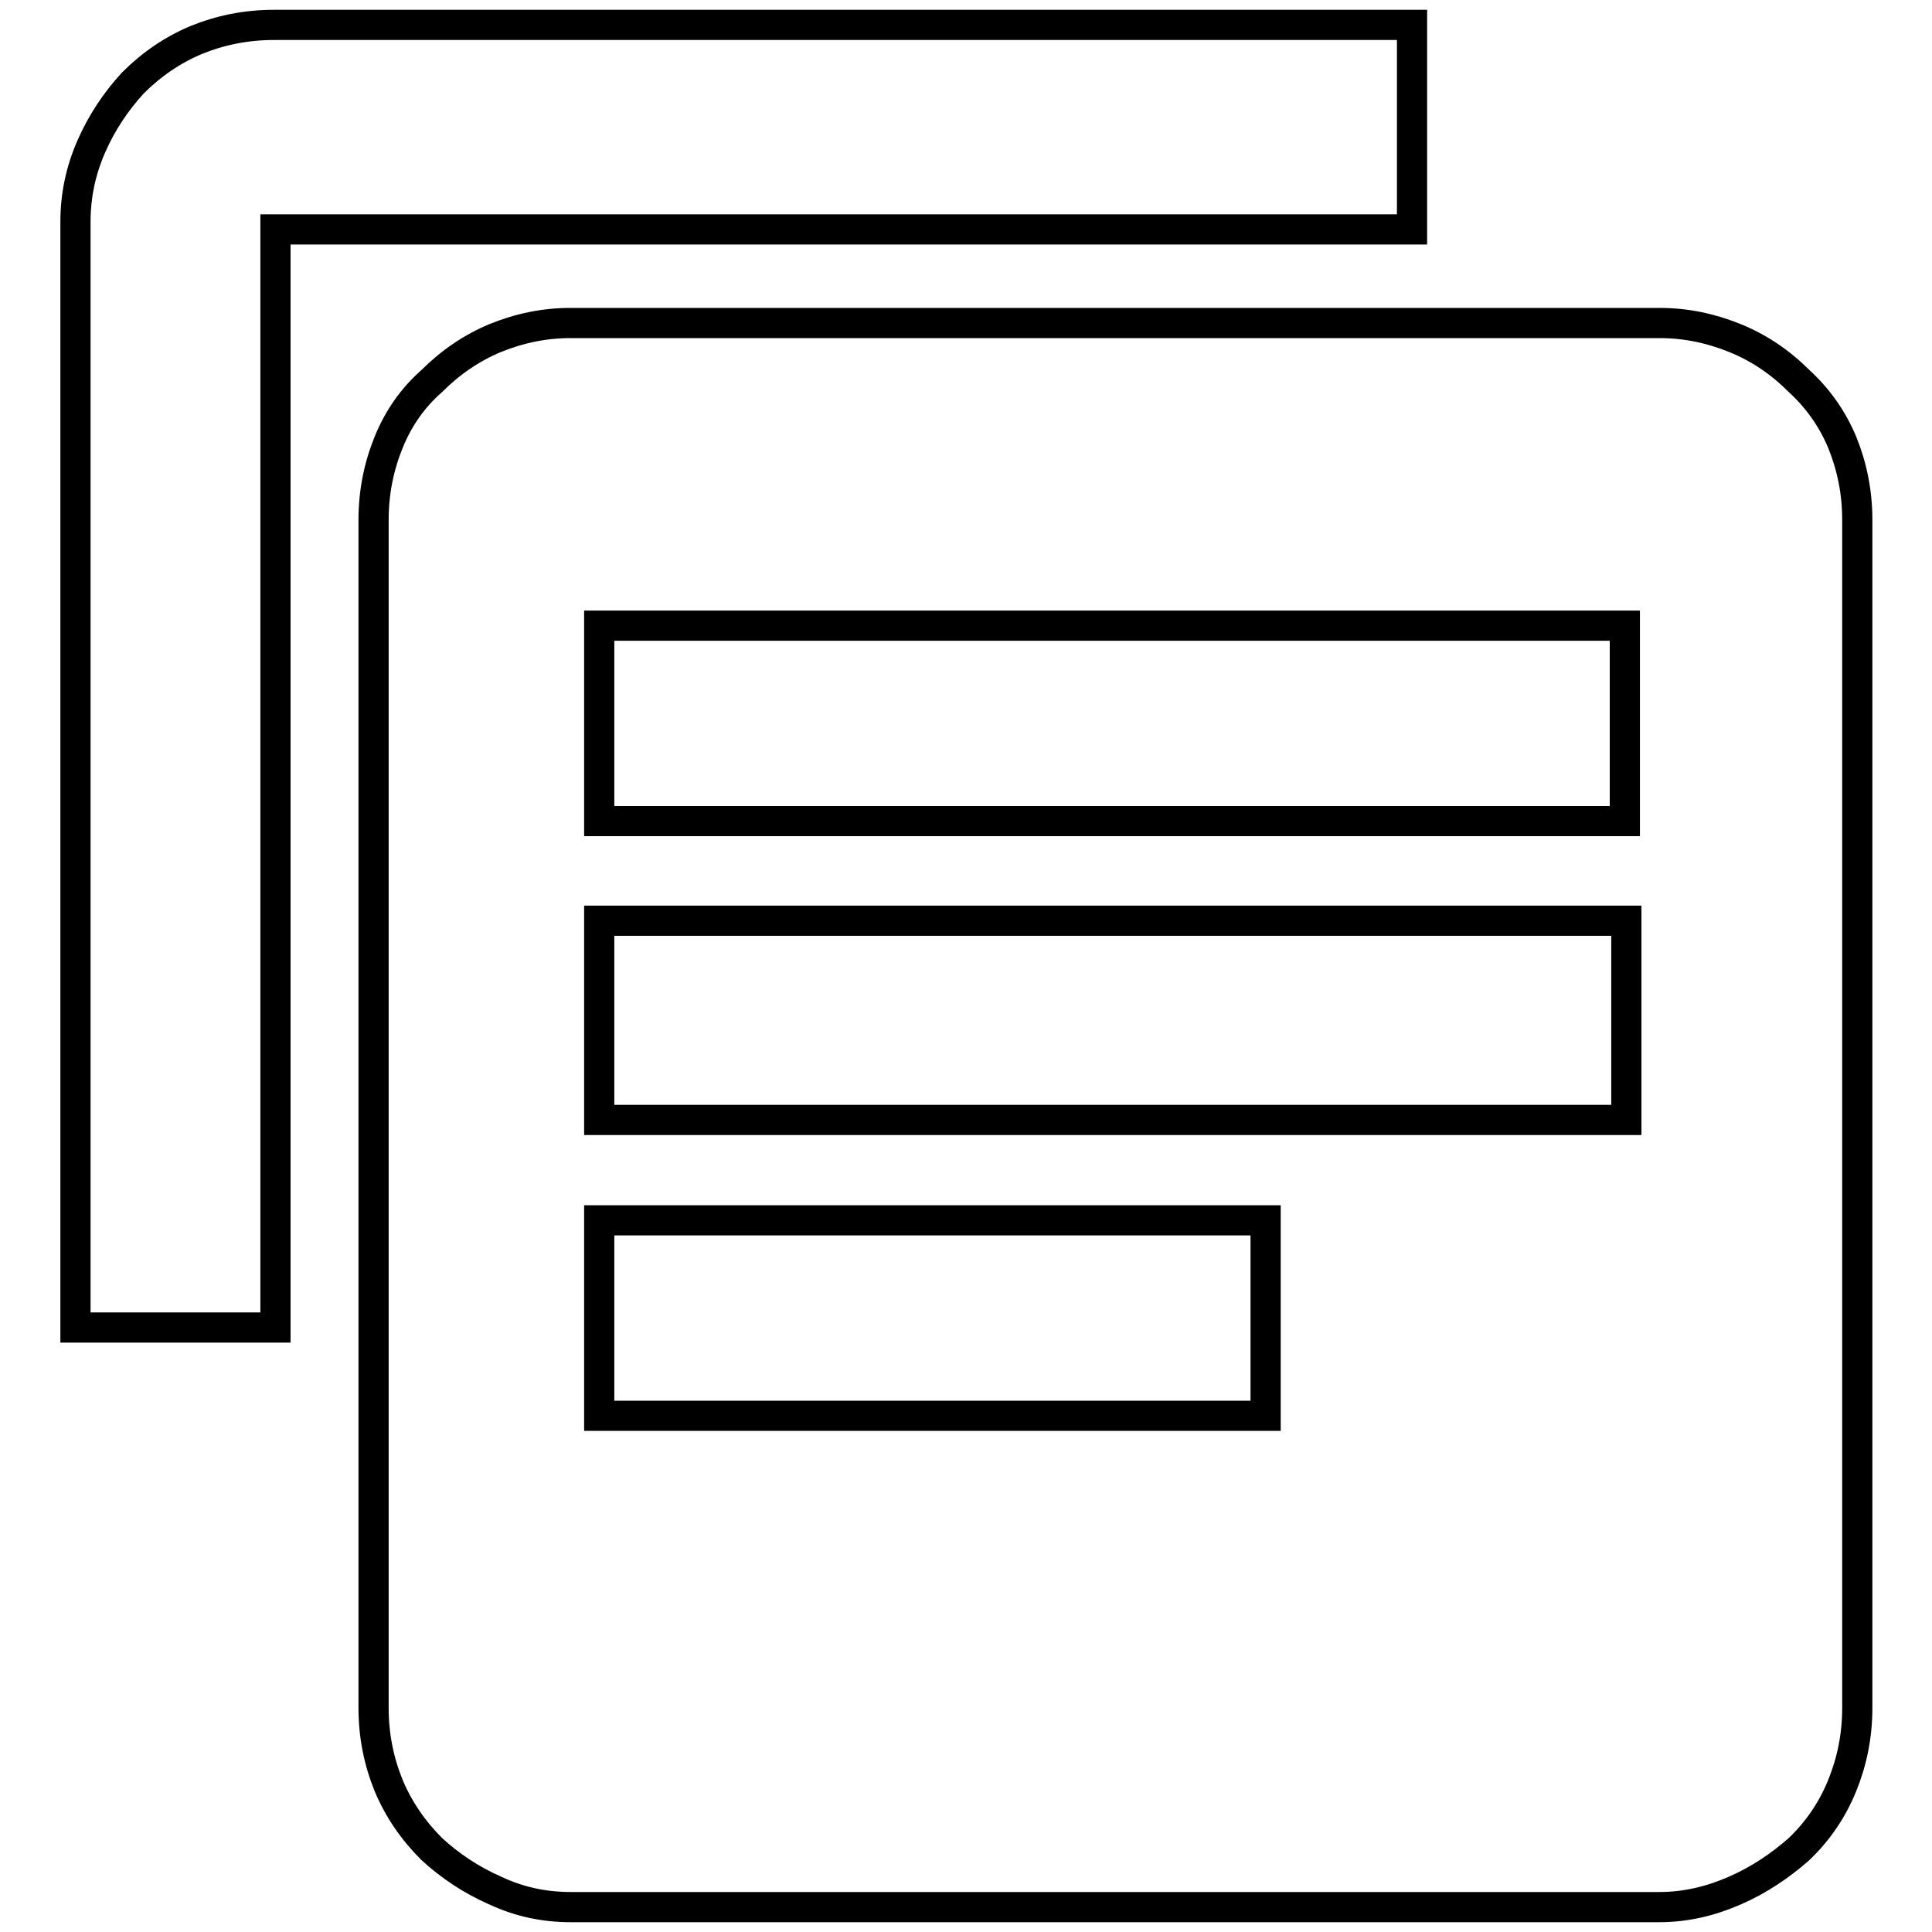 <?xml version="1.0" encoding="utf-8"?>
<!-- Svg Vector Icons : http://www.onlinewebfonts.com/icon -->
<!DOCTYPE svg PUBLIC "-//W3C//DTD SVG 1.1//EN" "http://www.w3.org/Graphics/SVG/1.1/DTD/svg11.dtd">
<svg version="1.1" xmlns="http://www.w3.org/2000/svg" xmlns:xlink="http://www.w3.org/1999/xlink" x="0px" y="0px" viewBox="0 0 256 256" enable-background="new 0 0 256 256" xml:space="preserve">
<g><g><path stroke-width="4" fill-opacity="0" stroke="#000000"  d="M187.1,3.3v27.1H36.5v145.5H10V29.4c0-3.5,0.7-6.8,2.1-10s3.3-6,5.5-8.4c2.5-2.5,5.3-4.4,8.4-5.7c3.2-1.3,6.6-2,10.3-2L187.1,3.3L187.1,3.3z M219.9,42.8c3.5,0,6.8,0.7,10,2c3.2,1.3,6,3.2,8.5,5.7c2.5,2.3,4.4,5,5.7,8.1c1.3,3.2,2,6.6,2,10.3v157.4c0,3.7-0.7,7.1-2,10.3c-1.3,3.2-3.2,6-5.7,8.4c-2.5,2.2-5.3,4.1-8.5,5.5c-3.2,1.4-6.5,2.2-10,2.2H75.6c-3.5,0-6.8-0.7-10-2.2c-3.2-1.4-6-3.3-8.4-5.5c-2.5-2.5-4.4-5.3-5.7-8.4c-1.3-3.2-2-6.6-2-10.3V68.9c0-3.7,0.7-7.1,2-10.3c1.3-3.2,3.2-5.9,5.7-8.1c2.5-2.5,5.3-4.4,8.4-5.7c3.2-1.3,6.5-2,10-2L219.9,42.8L219.9,42.8z M215.3,108.7V82.9H79.4v25.9H215.3z M215.5,148.3V122H79.4v26.4H215.5z M167.7,187.6v-25.9H79.4v25.9H167.7z"/></g></g>
</svg>